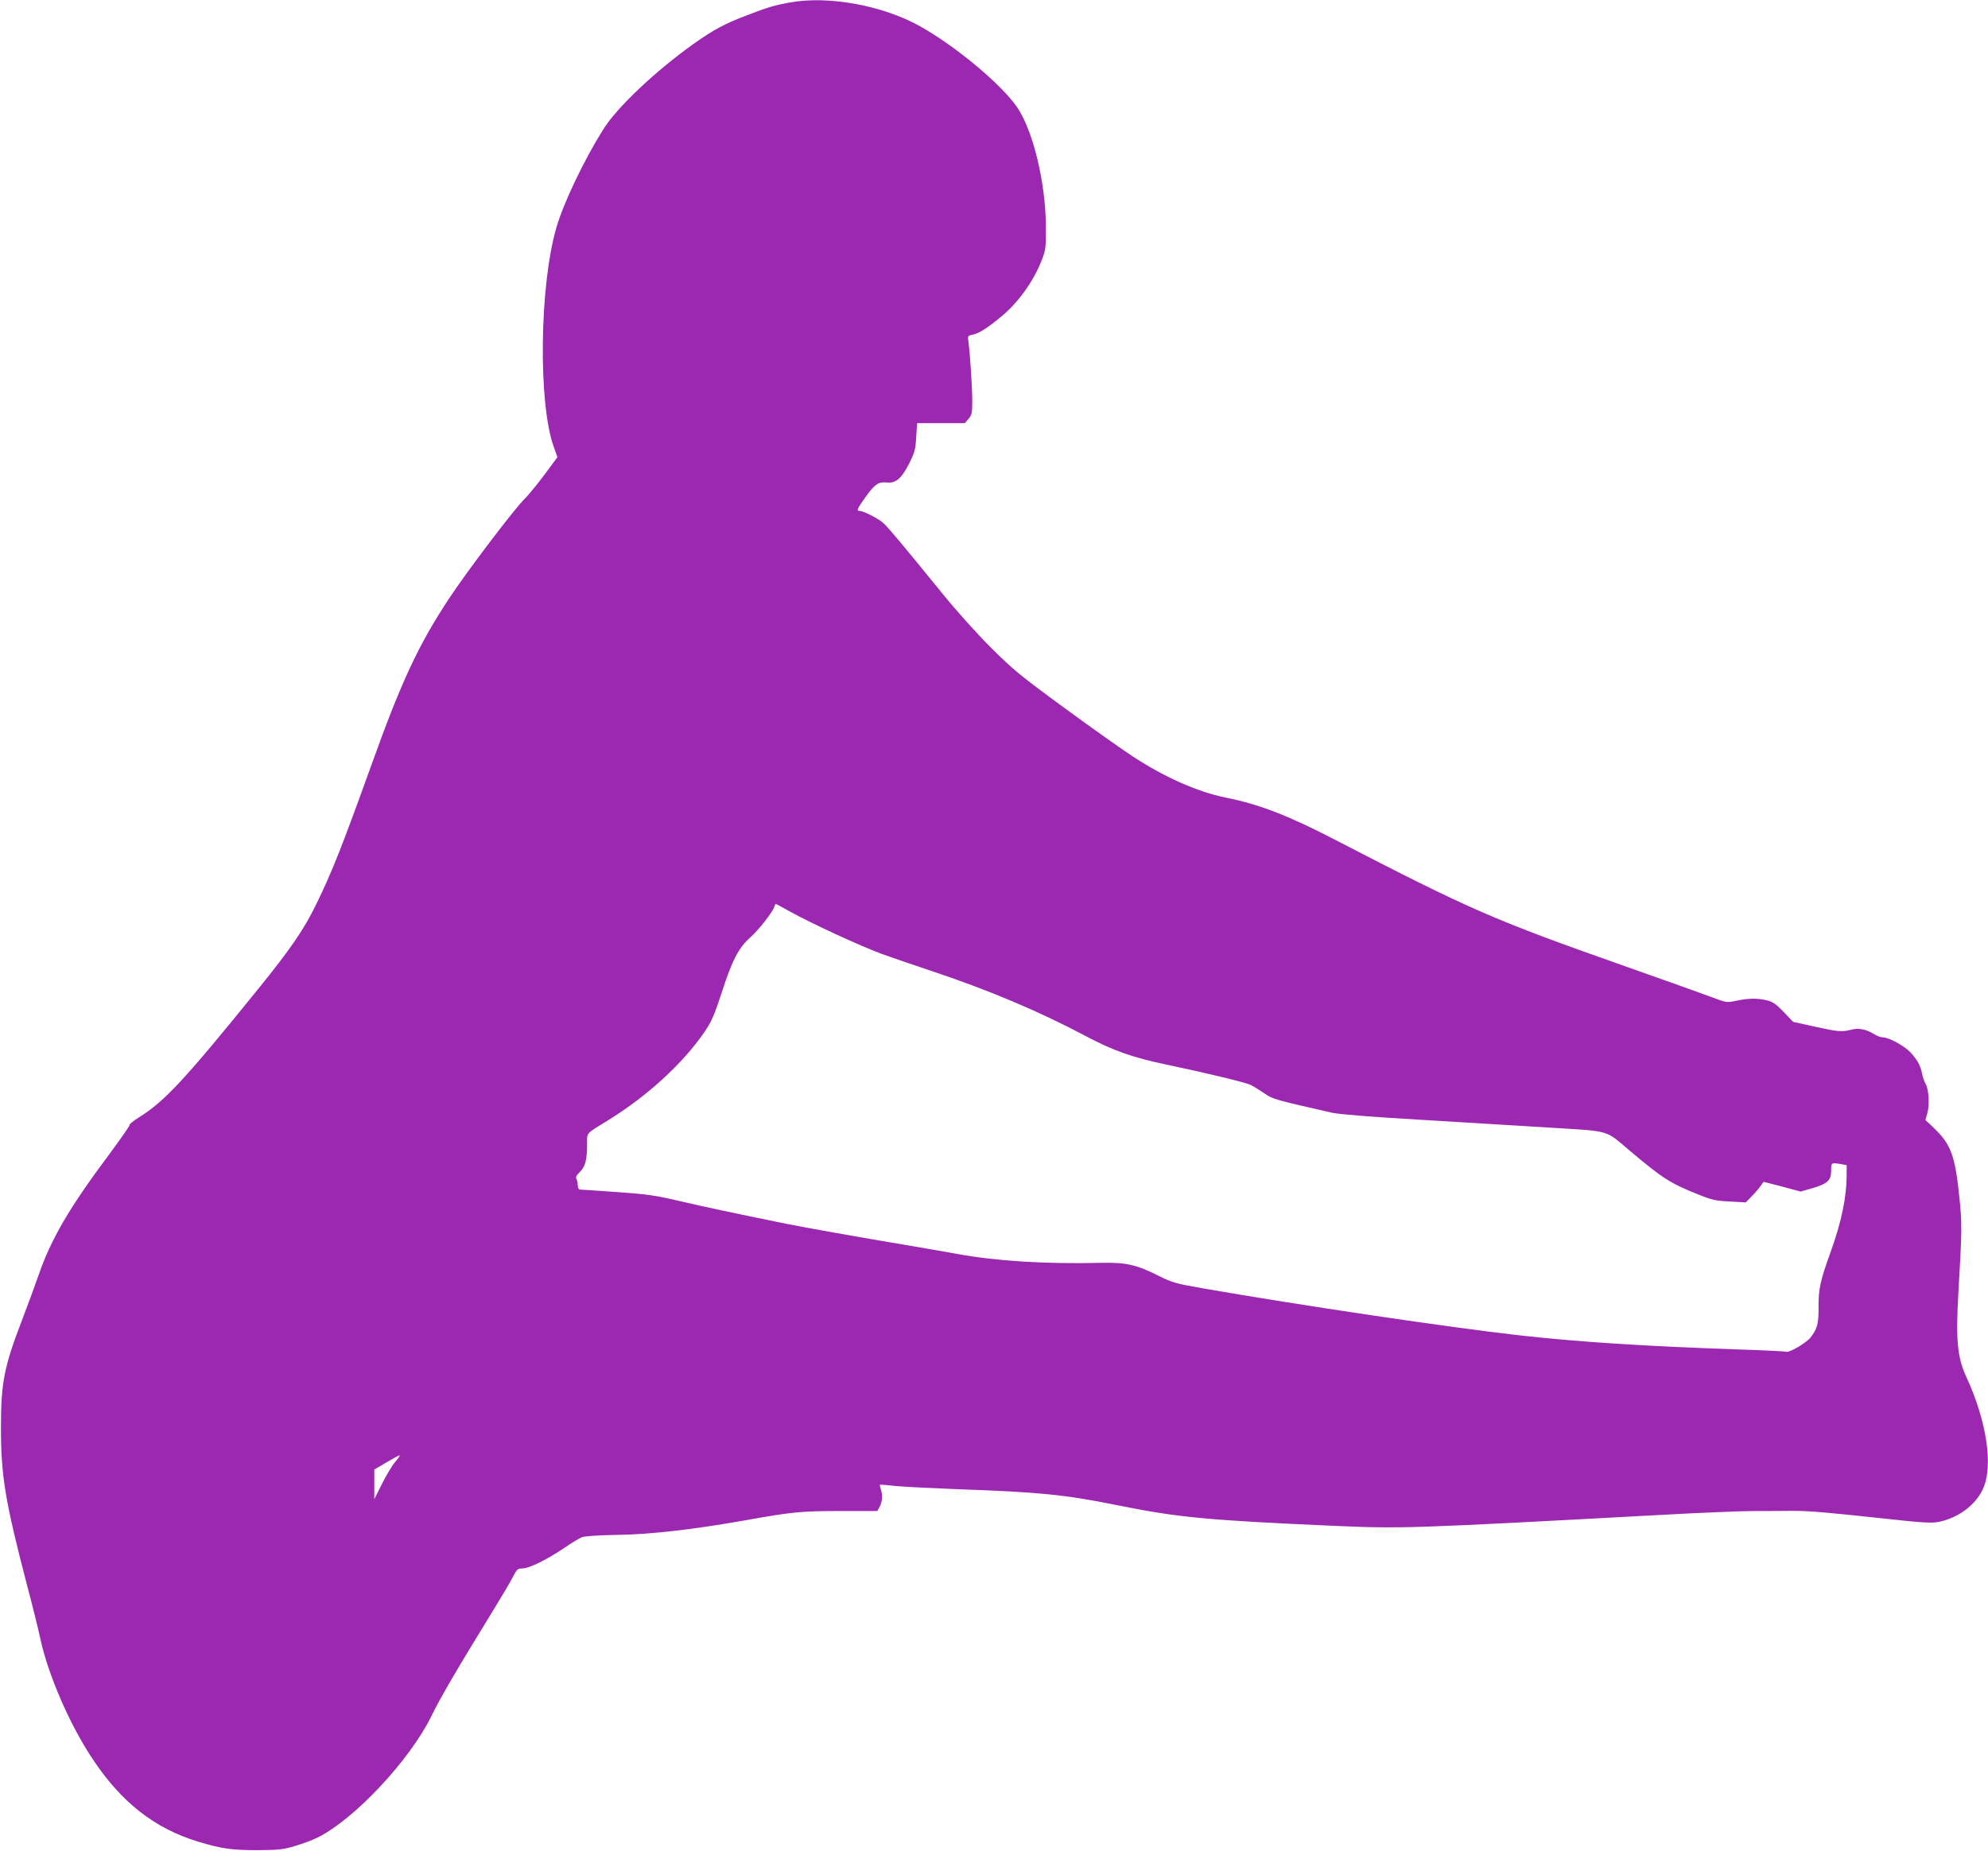 <?xml version="1.0" standalone="no"?>
<!DOCTYPE svg PUBLIC "-//W3C//DTD SVG 20010904//EN"
 "http://www.w3.org/TR/2001/REC-SVG-20010904/DTD/svg10.dtd">
<svg version="1.0" xmlns="http://www.w3.org/2000/svg"
 width="1280pt" height="1192pt" viewBox="0 0 1280 1192"
 preserveAspectRatio="xMidYMid meet">
<g transform="translate(0,1192) scale(0.1,-0.1)"
fill="#9c27b0" stroke="none">
<path d="M5085 11904 c-98 -18 -140 -30 -280 -84 -137 -52 -212 -92 -340 -183
-248 -177 -495 -411 -582 -552 -125 -200 -254 -471 -299 -625 -111 -374 -120
-1139 -18 -1419 l23 -65 -37 -50 c-59 -83 -144 -189 -172 -216 -67 -65 -371
-466 -488 -643 -196 -297 -307 -533 -498 -1066 -193 -536 -258 -700 -359 -906
-79 -162 -166 -288 -370 -540 -475 -587 -603 -725 -767 -828 -37 -23 -66 -46
-64 -52 1 -5 -58 -90 -132 -190 -258 -345 -375 -547 -455 -780 -25 -71 -72
-200 -105 -285 -116 -302 -136 -404 -136 -695 0 -307 28 -474 163 -993 39
-147 80 -312 91 -366 50 -231 189 -552 335 -771 186 -281 399 -448 680 -534
152 -46 216 -55 385 -55 138 1 164 4 243 28 48 14 114 39 145 55 238 120 591
498 730 781 56 116 166 304 404 691 53 86 108 179 122 208 24 46 30 51 59 51
43 0 155 55 265 129 48 33 101 65 118 72 18 7 102 13 219 15 222 3 493 34 833
94 307 55 362 60 624 60 l227 0 16 30 c17 33 19 77 5 114 -5 14 -6 26 -2 26 4
0 54 -4 112 -10 58 -5 236 -14 395 -20 515 -18 682 -35 1005 -100 404 -82 585
-99 1419 -136 422 -18 477 -17 2096 71 253 14 525 25 605 25 80 0 188 0 240 1
108 0 219 -9 613 -52 229 -25 287 -28 330 -19 124 25 235 107 283 209 70 147
27 439 -108 730 -55 120 -66 236 -49 531 24 414 24 449 7 618 -28 272 -55 343
-163 447 l-56 53 13 46 c15 55 8 157 -13 189 -7 12 -17 40 -21 62 -10 52 -29
87 -74 137 -38 42 -140 98 -179 98 -13 0 -37 9 -55 20 -53 33 -101 42 -150 29
-59 -15 -84 -13 -238 21 l-135 30 -60 63 c-48 50 -70 66 -107 75 -60 15 -117
15 -197 -2 -63 -13 -64 -13 -155 21 -50 19 -296 107 -546 195 -868 306 -1008
367 -1895 826 -294 152 -479 223 -693 266 -179 36 -392 130 -597 264 -66 43
-264 183 -440 312 -288 211 -335 250 -475 390 -86 85 -225 240 -310 345 -256
315 -351 429 -383 457 -33 30 -128 78 -153 78 -22 0 -14 16 45 98 55 75 79 91
131 85 57 -6 93 24 142 119 37 74 43 93 47 173 l6 90 153 0 154 0 24 28 c21
25 24 37 24 117 0 84 -14 302 -25 382 -5 34 -3 37 28 43 39 8 91 40 177 111
112 90 213 229 267 368 26 67 28 79 27 221 -2 285 -85 623 -189 770 -107 151
-400 393 -625 518 -241 133 -587 196 -835 151z m-4 -5851 c145 -80 436 -215
594 -275 44 -16 186 -65 315 -108 375 -125 698 -261 1005 -424 174 -92 298
-136 518 -182 267 -56 509 -115 542 -131 17 -9 55 -33 85 -53 57 -39 62 -40
435 -125 44 -10 250 -27 560 -45 270 -16 648 -39 840 -51 403 -25 356 -12 521
-151 210 -177 258 -207 434 -278 92 -37 118 -43 207 -47 l103 -6 38 39 c21 21
47 51 57 66 l20 28 120 -31 119 -32 76 22 c98 29 120 50 120 113 0 52 0 52 63
42 l37 -7 0 -56 c0 -150 -33 -308 -104 -505 -66 -183 -78 -237 -77 -351 1
-109 -8 -141 -51 -197 -28 -36 -142 -103 -159 -92 -5 2 -138 9 -296 14 -613
21 -1033 48 -1418 91 -446 50 -1417 194 -2035 302 -179 31 -203 38 -287 80
-145 73 -213 89 -373 85 -369 -8 -670 11 -925 57 -71 13 -227 40 -345 60 -277
46 -639 111 -760 135 -339 69 -517 107 -680 145 -162 38 -212 45 -410 59 -124
9 -231 16 -237 16 -7 0 -13 12 -13 28 0 15 -4 33 -9 41 -6 10 1 24 24 46 35
35 45 77 45 186 0 66 -9 57 135 145 253 156 481 365 621 569 46 68 63 107 113
260 65 202 108 283 180 347 53 46 145 164 156 197 3 12 8 21 9 21 2 0 41 -21
87 -47z m-2535 -3545 c-20 -23 -58 -86 -86 -142 l-50 -100 0 96 0 95 78 46
c42 25 81 46 85 46 5 1 -7 -18 -27 -41z"/>
</g>
</svg>
